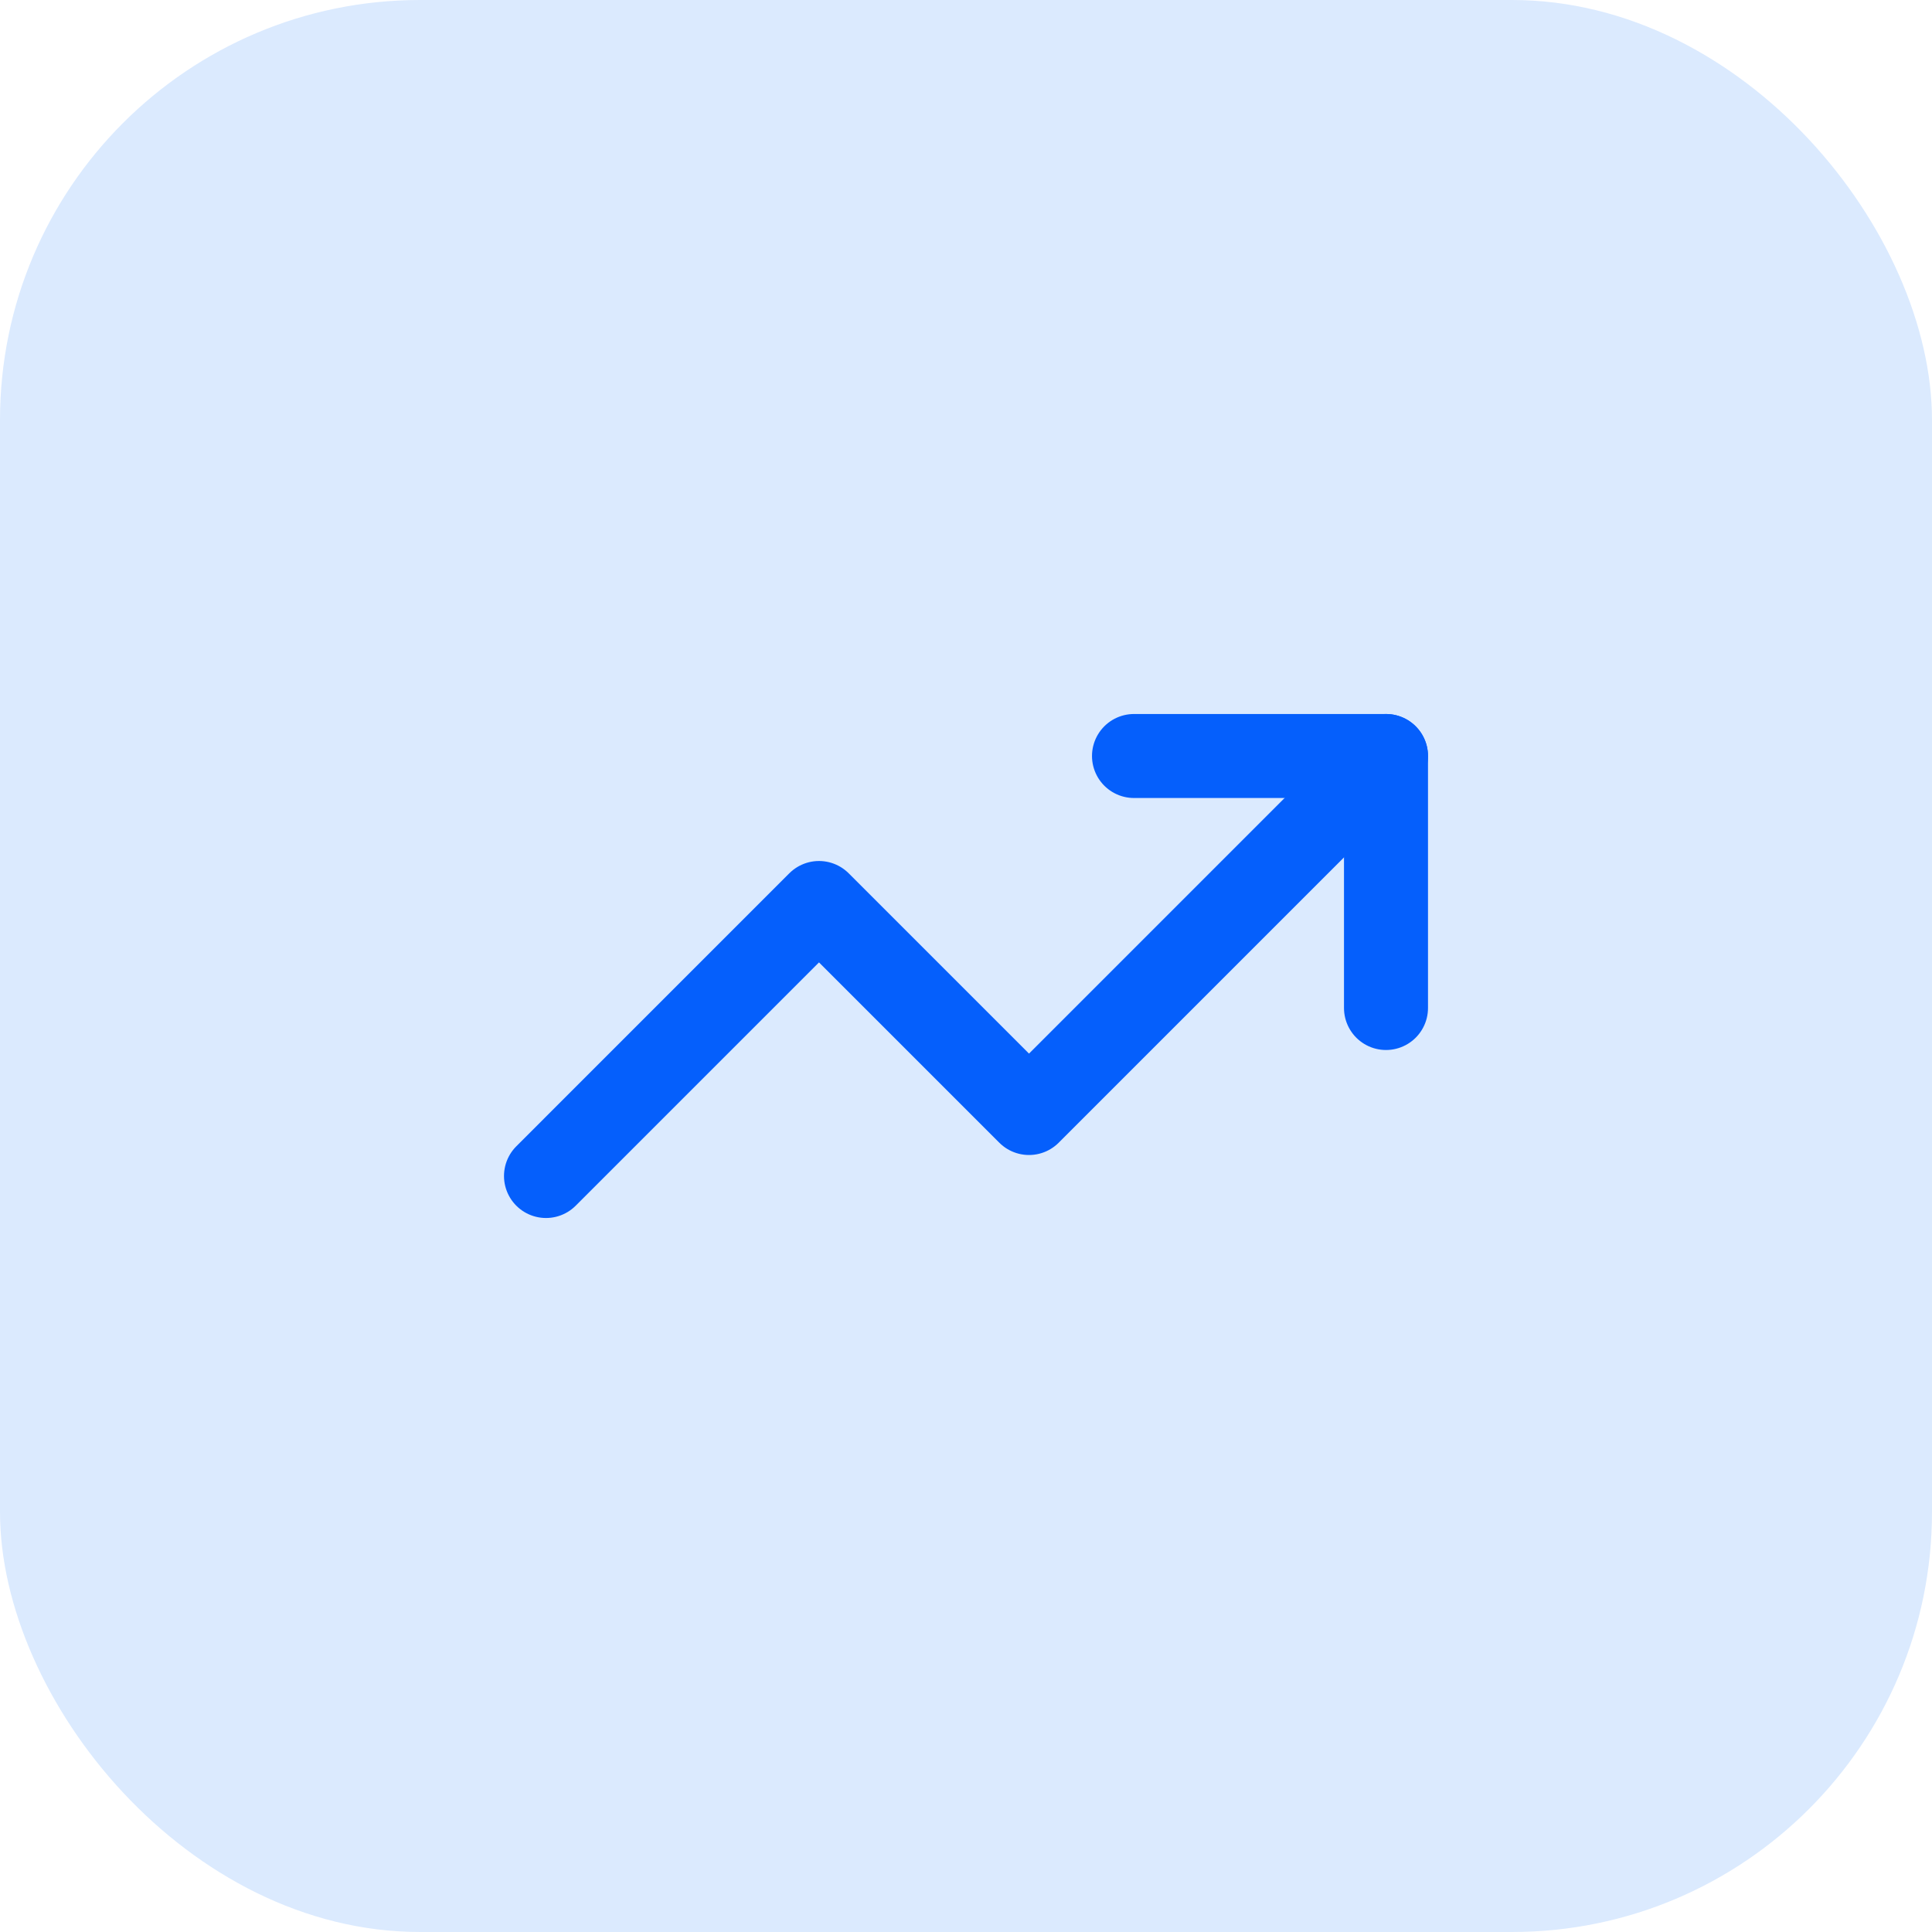 <svg xmlns="http://www.w3.org/2000/svg" width="46" height="46" viewBox="0 0 46 46" fill="none"><rect width="46" height="46" rx="10" fill="#DBEAFE"></rect><path d="M27 18H33V24" stroke="#055FFC" stroke-width="2" stroke-linecap="round" stroke-linejoin="round"></path><path d="M33 18L24.5 26.5L19.5 21.5L13 28" stroke="#055FFC" stroke-width="2" stroke-linecap="round" stroke-linejoin="round"></path></svg>
